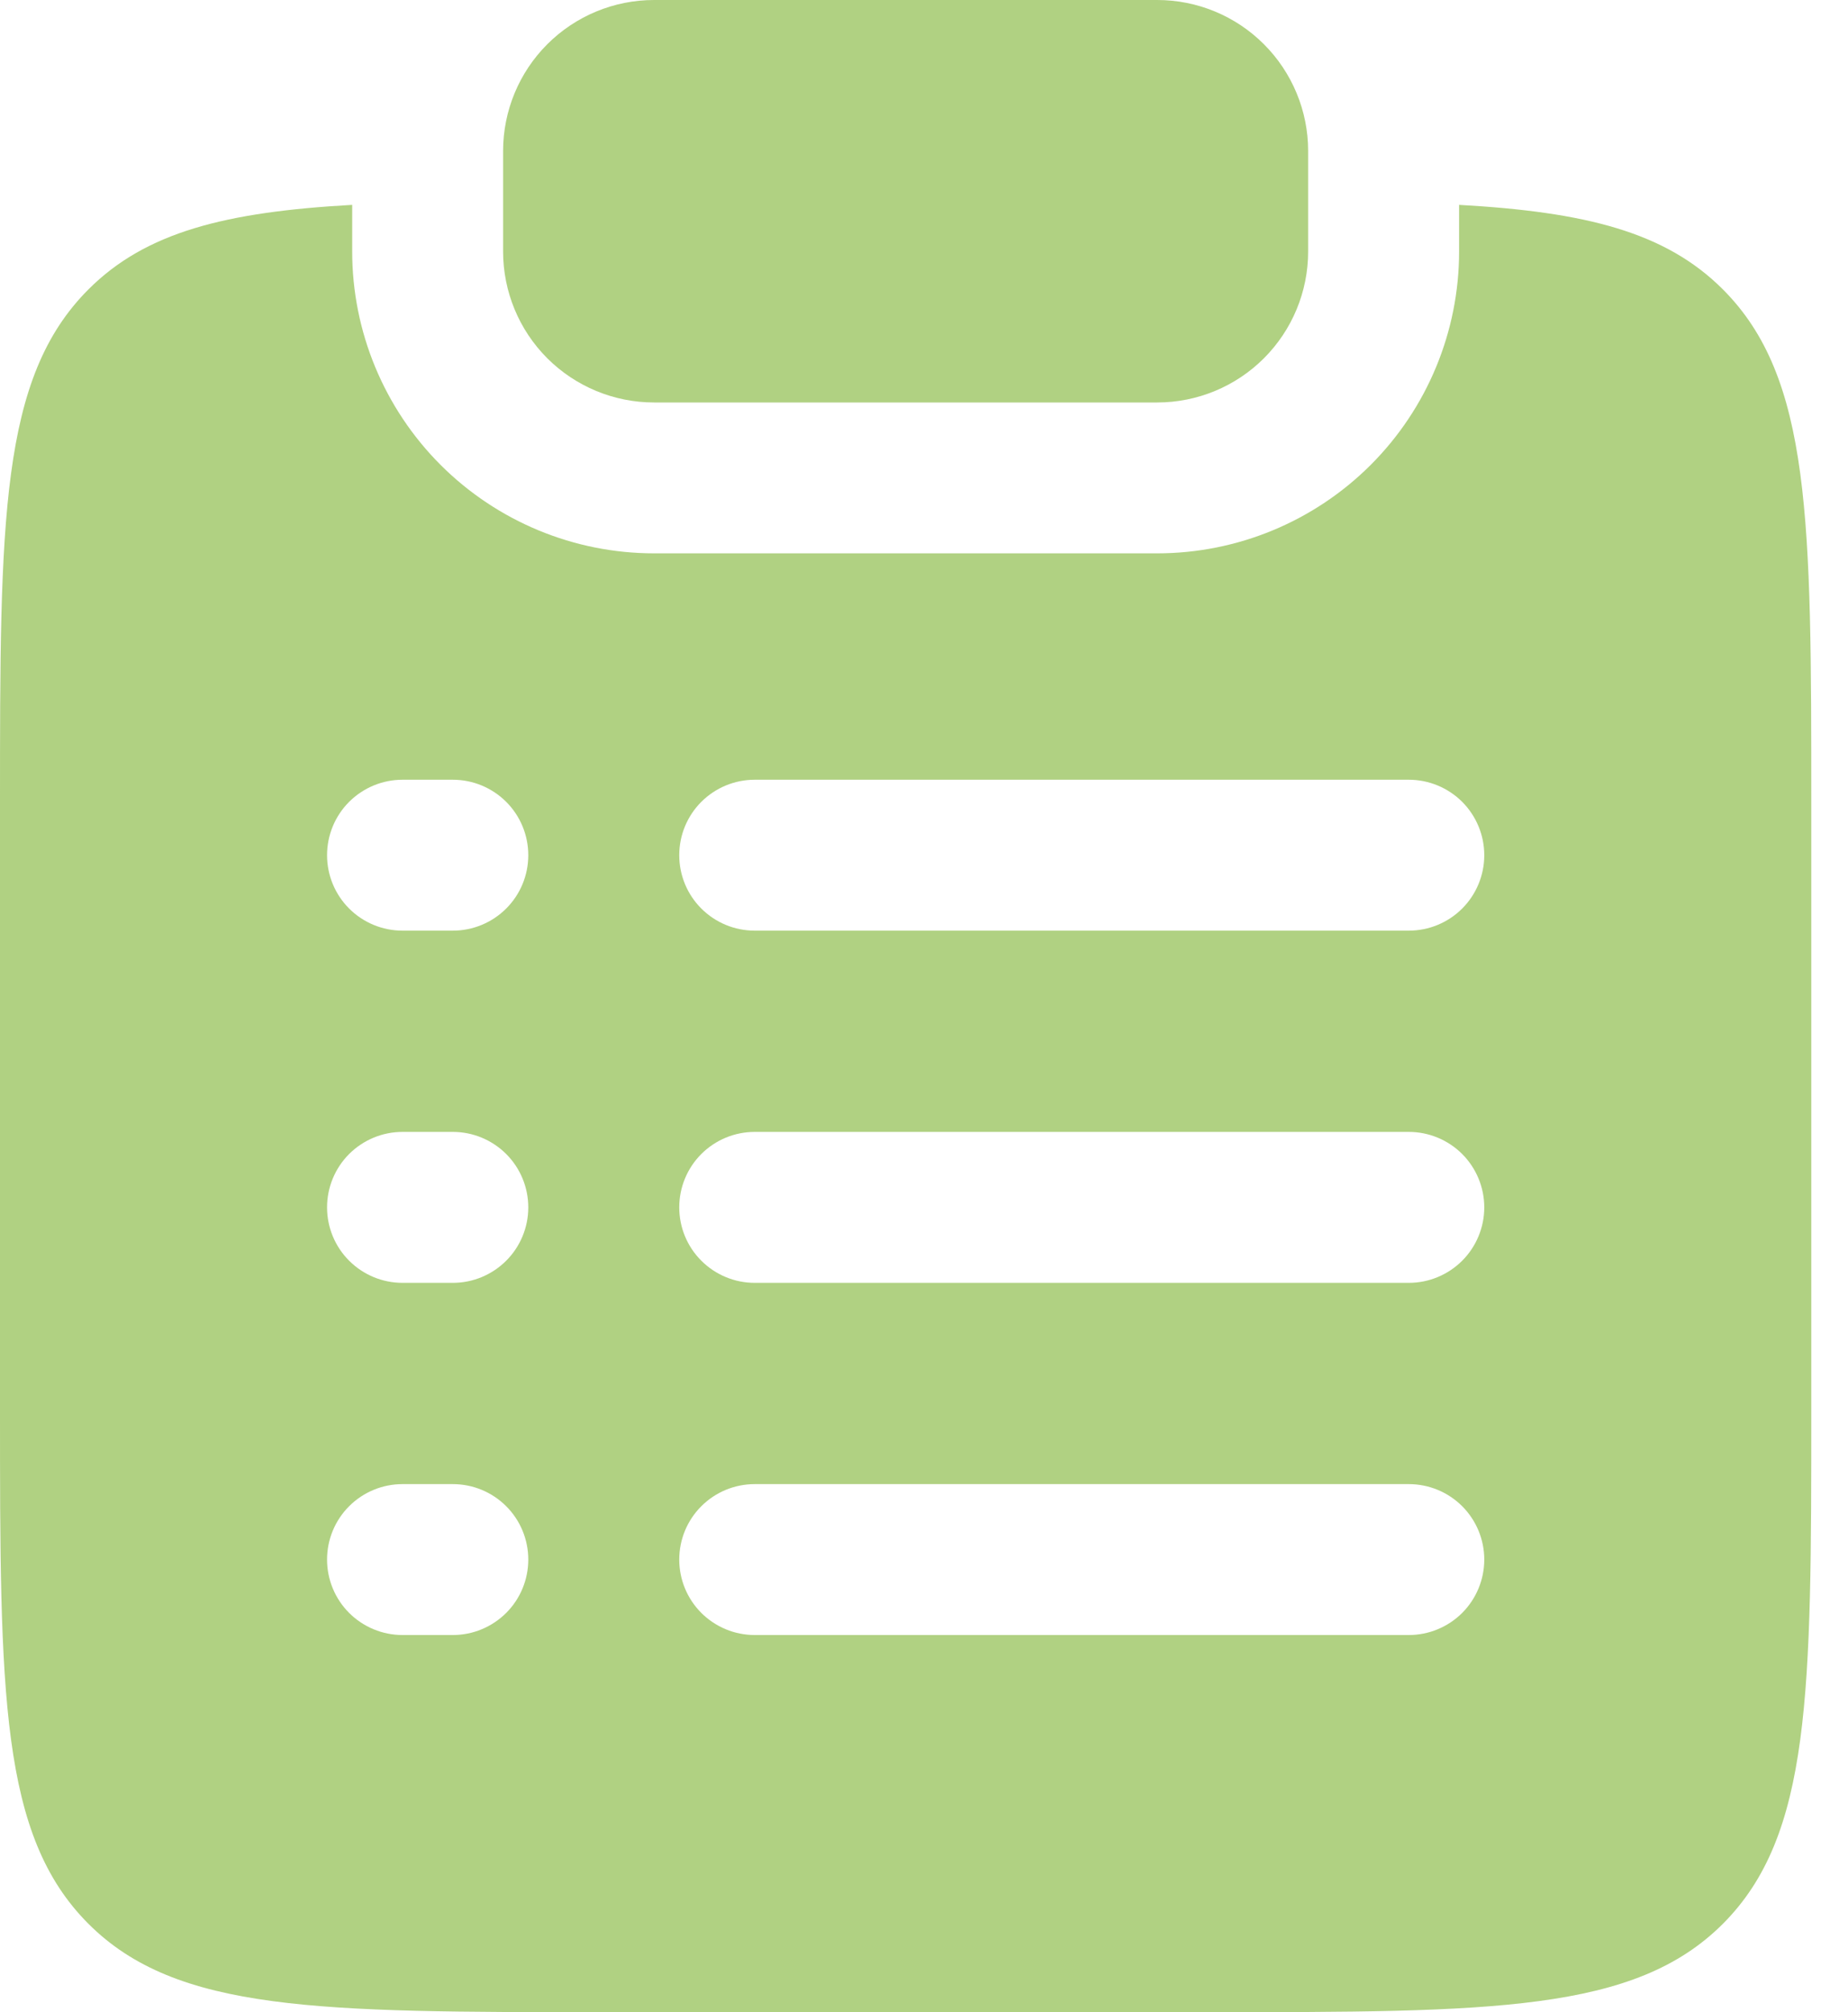 <svg width="45" height="49" viewBox="0 0 45 49" fill="none" xmlns="http://www.w3.org/2000/svg">
<path d="M15.926 0C14.952 0 14.017 0.387 13.327 1.077C12.638 1.766 12.251 2.701 12.251 3.676V6.126C12.251 7.101 12.638 8.036 13.327 8.725C14.017 9.414 14.952 9.801 15.926 9.801H28.178C29.153 9.801 30.088 9.414 30.777 8.725C31.466 8.036 31.854 7.101 31.854 6.126V3.676C31.854 2.701 31.466 1.766 30.777 1.077C30.088 0.387 29.153 0 28.178 0H15.926Z" fill="#B0D182"/>
<path fill-rule="evenodd" clip-rule="evenodd" d="M8.576 4.989C5.494 5.161 3.548 5.651 2.154 7.047C-1.46053e-07 9.201 0 12.666 0 19.596V34.298C0 41.23 -1.46053e-07 44.695 2.154 46.849C4.305 49 7.773 49 14.702 49H29.404C36.334 49 39.801 49 41.953 46.849C44.106 44.692 44.106 41.23 44.106 34.298V19.596C44.106 12.666 44.106 9.201 41.953 7.047C40.558 5.651 38.613 5.161 35.53 4.989V6.124C35.53 8.073 34.756 9.943 33.377 11.322C31.998 12.7 30.129 13.475 28.179 13.475H15.927C13.978 13.475 12.108 12.7 10.729 11.322C9.351 9.943 8.576 8.073 8.576 6.124V4.989ZM9.801 18.988C9.314 18.988 8.847 19.182 8.502 19.526C8.157 19.871 7.964 20.338 7.964 20.826C7.964 21.313 8.157 21.781 8.502 22.125C8.847 22.47 9.314 22.663 9.801 22.663H11.027C11.514 22.663 11.981 22.47 12.326 22.125C12.671 21.781 12.864 21.313 12.864 20.826C12.864 20.338 12.671 19.871 12.326 19.526C11.981 19.182 11.514 18.988 11.027 18.988H9.801ZM18.378 18.988C17.89 18.988 17.423 19.182 17.078 19.526C16.733 19.871 16.54 20.338 16.54 20.826C16.54 21.313 16.733 21.781 17.078 22.125C17.423 22.47 17.89 22.663 18.378 22.663H34.305C34.792 22.663 35.26 22.47 35.605 22.125C35.949 21.781 36.143 21.313 36.143 20.826C36.143 20.338 35.949 19.871 35.605 19.526C35.26 19.182 34.792 18.988 34.305 18.988H18.378ZM9.801 27.564C9.314 27.564 8.847 27.758 8.502 28.102C8.157 28.447 7.964 28.915 7.964 29.402C7.964 29.889 8.157 30.357 8.502 30.701C8.847 31.046 9.314 31.24 9.801 31.24H11.027C11.514 31.24 11.981 31.046 12.326 30.701C12.671 30.357 12.864 29.889 12.864 29.402C12.864 28.915 12.671 28.447 12.326 28.102C11.981 27.758 11.514 27.564 11.027 27.564H9.801ZM18.378 27.564C17.89 27.564 17.423 27.758 17.078 28.102C16.733 28.447 16.54 28.915 16.54 29.402C16.54 29.889 16.733 30.357 17.078 30.701C17.423 31.046 17.89 31.24 18.378 31.24H34.305C34.792 31.24 35.26 31.046 35.605 30.701C35.949 30.357 36.143 29.889 36.143 29.402C36.143 28.915 35.949 28.447 35.605 28.102C35.26 27.758 34.792 27.564 34.305 27.564H18.378ZM9.801 36.141C9.314 36.141 8.847 36.334 8.502 36.679C8.157 37.023 7.964 37.491 7.964 37.978C7.964 38.466 8.157 38.933 8.502 39.278C8.847 39.622 9.314 39.816 9.801 39.816H11.027C11.514 39.816 11.981 39.622 12.326 39.278C12.671 38.933 12.864 38.466 12.864 37.978C12.864 37.491 12.671 37.023 12.326 36.679C11.981 36.334 11.514 36.141 11.027 36.141H9.801ZM18.378 36.141C17.89 36.141 17.423 36.334 17.078 36.679C16.733 37.023 16.54 37.491 16.54 37.978C16.54 38.466 16.733 38.933 17.078 39.278C17.423 39.622 17.89 39.816 18.378 39.816H34.305C34.792 39.816 35.26 39.622 35.605 39.278C35.949 38.933 36.143 38.466 36.143 37.978C36.143 37.491 35.949 37.023 35.605 36.679C35.26 36.334 34.792 36.141 34.305 36.141H18.378Z" fill="#B0D182"/>
</svg>
